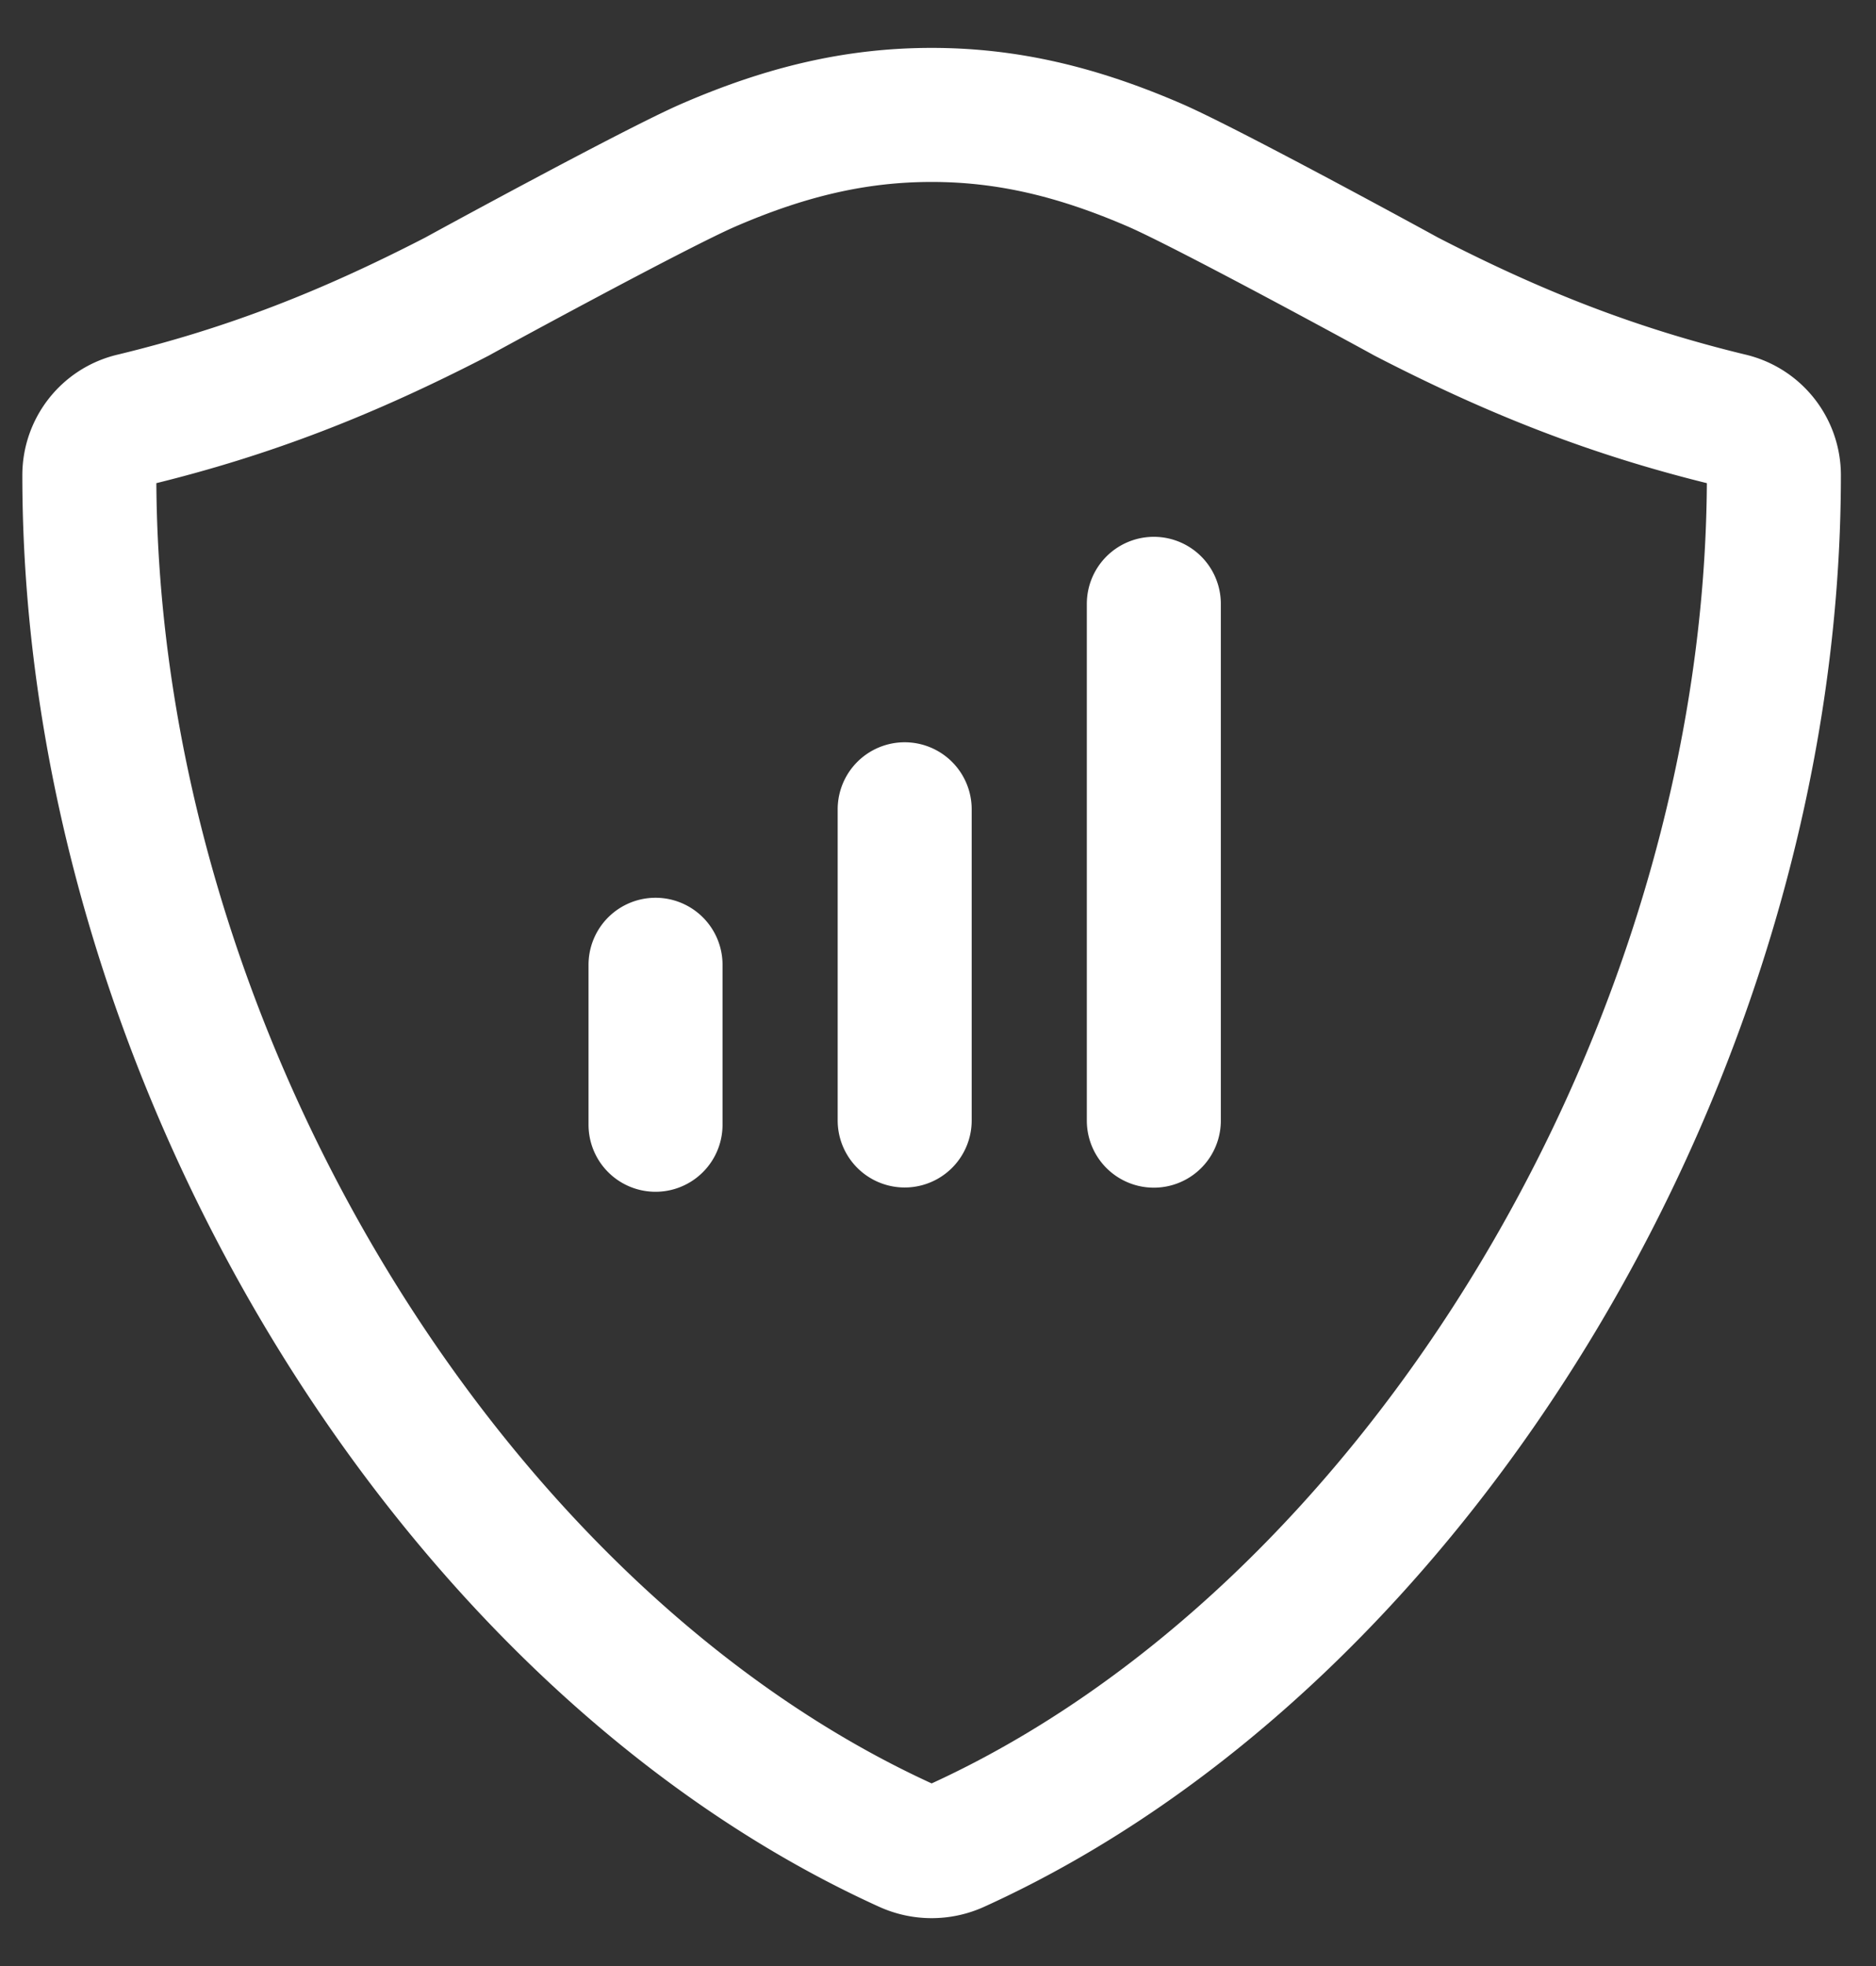 <?xml version="1.0" encoding="UTF-8"?>
<svg xmlns="http://www.w3.org/2000/svg" width="21" height="22" viewBox="0 0 21 22">
  <rect x="0" y="0" width="21" height="22" fill="#333333" stroke="none"/>
  <g fill="none" fill-rule="evenodd" stroke="#FFF" stroke-linecap="round" stroke-linejoin="round" stroke-width="1.5">
    <path d="M10.707 20.654a.672.672 0 0 1-.556 0C5.01 18.32 1 11.76 1 5.318c0-.294.2-.55.486-.619l.013-.003c1.303-.316 2.406-.752 3.622-1.38-.041.021 2.198-1.202 2.808-1.467.863-.374 1.649-.563 2.5-.563.85 0 1.636.189 2.5.563.61.265 2.848 1.488 2.807 1.467 1.216.628 2.32 1.064 3.622 1.38l.013.003c.285.07.486.325.486.619 0 6.44-4.01 13.002-9.15 15.336zM7.338 12.586v-1.79M10.127 12.538V9.056M12.916 12.54V6.757"></path>
  </g>
</svg>
